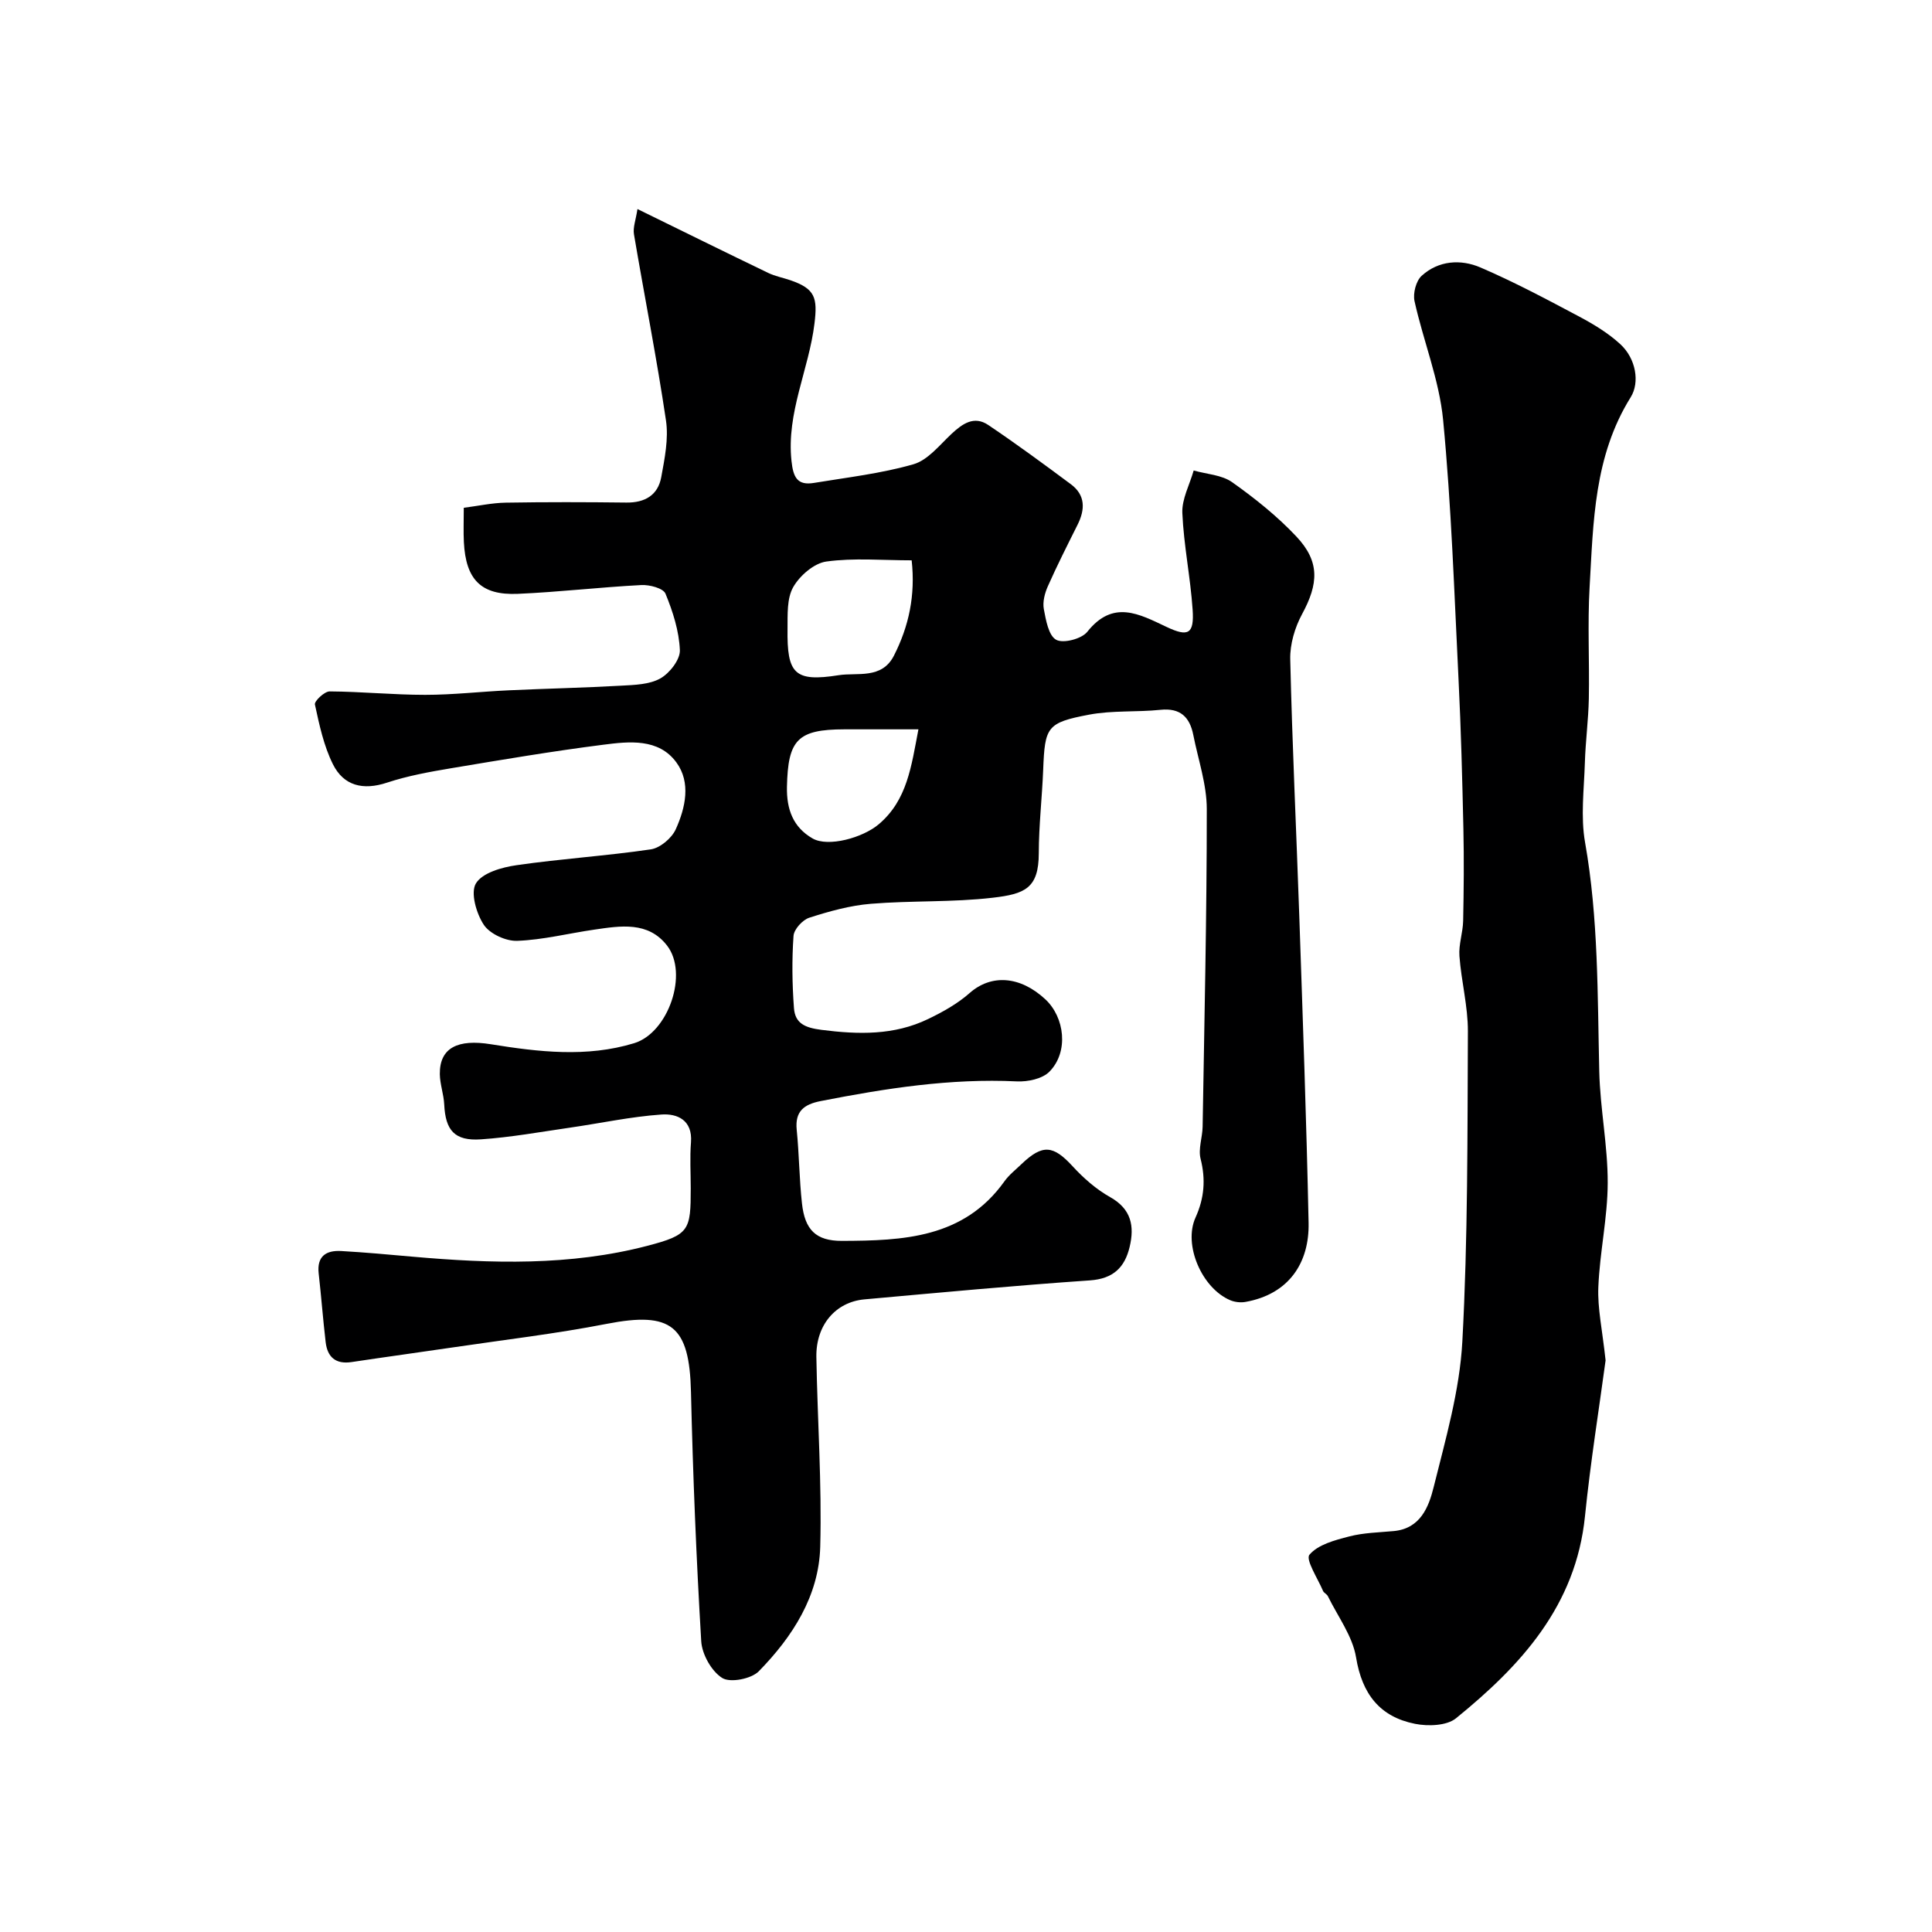 <svg enable-background="new 0 0 400 400" viewBox="0 0 400 400" xmlns="http://www.w3.org/2000/svg"><path d="m131.98 43.28c9.53 4.67 18.28 8.99 27.06 13.22 1.45.7 3.09 1 4.63 1.53 5.11 1.76 5.61 3.63 4.96 8.94-1.16 9.56-5.84 18.48-4.76 28.47.36 3.38 1.2 5.12 4.67 4.54 6.89-1.14 13.9-1.94 20.58-3.86 2.98-.86 5.4-3.96 7.86-6.27 2.28-2.13 4.69-3.84 7.63-1.86 5.82 3.92 11.48 8.08 17.11 12.27 3.03 2.26 2.96 5.22 1.38 8.38-2.11 4.22-4.24 8.43-6.15 12.73-.64 1.43-1.11 3.23-.84 4.72.43 2.29.98 5.5 2.56 6.37 1.47.81 5.27-.18 6.44-1.65 5.33-6.71 10.71-3.71 16.42-1.01 4.52 2.14 5.73 1.44 5.39-3.58-.45-6.69-1.84-13.32-2.13-20.01-.12-2.89 1.51-5.86 2.35-8.8 2.69.77 5.82.9 7.97 2.43 4.73 3.35 9.34 7.04 13.3 11.25 4.88 5.19 4.59 9.76 1.16 16.08-1.49 2.76-2.51 6.21-2.44 9.31.41 17.71 1.26 35.4 1.87 53.1.72 21.2 1.49 42.4 1.93 63.6.17 8.2-4.01 14.76-13.08 16.37-1.01.18-2.22.04-3.16-.36-5.88-2.51-9.73-11.47-7.17-17.11 1.82-4.02 2.13-7.88 1.05-12.16-.52-2.05.38-4.42.42-6.65.36-21.92.87-43.85.86-65.77 0-5.11-1.78-10.22-2.79-15.33-.73-3.69-2.67-5.64-6.79-5.21-4.91.51-9.96.09-14.77 1-8.79 1.66-9.17 2.54-9.52 11.4-.23 5.77-.9 11.53-.91 17.29-.01 7.27-2.89 8.44-9.5 9.21-8.35.98-16.86.57-25.26 1.26-4.31.35-8.61 1.55-12.75 2.88-1.4.45-3.18 2.4-3.27 3.77-.35 4.95-.28 9.97.09 14.93.23 3.17 2.25 4.08 5.69 4.52 7.66.98 15.03 1.16 22.08-2.24 3.04-1.46 6.1-3.17 8.6-5.38 4.46-3.94 10.45-3.57 15.68 1.3 3.99 3.71 4.89 10.85.85 14.97-1.46 1.49-4.49 2.13-6.75 2.02-13.77-.66-27.22 1.45-40.64 4.08-3.4.67-5.33 2.09-4.94 5.94.51 5.07.53 10.2 1.09 15.26.6 5.42 2.85 7.76 8.28 7.74 12.62-.04 25.22-.53 33.63-12.32.95-1.34 2.31-2.39 3.51-3.55 4.4-4.21 6.6-3.95 10.63.44 2.25 2.45 4.87 4.75 7.75 6.37 4.41 2.47 5.06 6.03 4.04 10.31-1.01 4.24-3.38 6.59-8.21 6.93-15.58 1.07-31.13 2.53-46.69 3.93-5.99.54-10.07 5.34-9.96 11.92.22 13.1 1.15 26.21.8 39.29-.27 10.21-5.75 18.66-12.72 25.79-1.55 1.58-5.91 2.43-7.57 1.39-2.23-1.4-4.19-4.91-4.35-7.62-1.02-17.18-1.72-34.38-2.12-51.59-.32-13.75-4.04-16.72-17.45-14.11-10.57 2.06-21.29 3.31-31.95 4.89-6.95 1.03-13.91 1.97-20.86 3.02-3.31.5-5.02-1.03-5.38-4.15-.55-4.72-.91-9.46-1.44-14.19-.4-3.57 1.53-4.82 4.65-4.65 4.93.28 9.85.73 14.77 1.17 16.32 1.44 32.64 1.93 48.64-2.25 8.71-2.28 8.97-3.19 8.97-11.93 0-3.17-.2-6.35.05-9.49.36-4.63-2.86-5.99-6.11-5.76-6.33.44-12.59 1.8-18.89 2.71-6.15.89-12.3 2.01-18.49 2.43-5.46.37-7.34-1.86-7.6-7.22-.1-2.1-.88-4.19-.91-6.28-.06-5.51 3.78-7.29 10.57-6.19 9.85 1.59 19.84 2.78 29.67-.22 7.08-2.16 11.3-14.42 6.8-20.22-3.92-5.05-9.64-4.08-15.06-3.29-5.33.77-10.62 2.12-15.96 2.32-2.34.09-5.68-1.45-6.92-3.33-1.55-2.35-2.79-6.66-1.62-8.57 1.34-2.19 5.37-3.33 8.4-3.76 9.23-1.34 18.58-1.92 27.81-3.28 1.93-.29 4.33-2.32 5.16-4.16 2.01-4.45 3.18-9.69.12-13.85-3.68-5.02-9.78-4.34-15.15-3.65-10.52 1.34-20.99 3.11-31.45 4.86-4.48.75-9.01 1.57-13.31 2.99-4.95 1.64-8.96.66-11.19-3.81-1.9-3.81-2.82-8.16-3.73-12.37-.15-.7 1.97-2.71 3.04-2.71 6.6.04 13.2.71 19.79.71 5.78 0 11.56-.68 17.34-.94 7.75-.36 15.51-.52 23.26-.96 2.75-.15 5.82-.23 8.09-1.5 1.92-1.08 4.11-3.89 4.04-5.84-.16-3.96-1.45-8-2.98-11.71-.47-1.13-3.3-1.87-5-1.78-8.54.44-17.05 1.45-25.59 1.82-7.6.32-10.76-2.95-11.15-10.72-.11-2.15-.02-4.31-.02-7.1 2.98-.38 5.82-1.01 8.67-1.06 8.33-.14 16.66-.12 24.99-.02 3.83.05 6.53-1.52 7.22-5.24.71-3.87 1.55-7.97.98-11.78-1.91-12.88-4.45-25.66-6.62-38.5-.25-1.43.38-2.99.72-5.25zm56.77 72.73c-6.07 0-11.96-.54-17.67.25-2.54.35-5.5 2.92-6.85 5.29-1.34 2.35-1.15 5.71-1.18 8.63-.13 9.32 1.43 11.06 10.6 9.61 3.81-.6 8.89.89 11.41-4.01 3.12-6.12 4.49-12.53 3.69-19.77zm1.4 34.99c-5.44 0-10.4-.01-15.35 0-9.69.02-11.66 2.17-11.87 11.88-.1 4.68 1.27 8.39 5.3 10.71 3.24 1.86 10.41-.14 13.71-2.94 5.89-4.99 6.73-11.94 8.21-19.65z" fill="#000001"/><path d="m332.42 281.65c-1.28 9.55-3.11 20.89-4.27 32.29-1.88 18.51-13.24 30.88-26.7 41.81-1.92 1.56-5.78 1.69-8.48 1.15-7.29-1.45-10.97-6.17-12.21-13.75-.73-4.43-3.79-8.48-5.84-12.68-.21-.43-.82-.66-1-1.09-1.09-2.57-3.66-6.48-2.81-7.49 1.76-2.1 5.26-3.02 8.21-3.78 2.98-.78 6.16-.83 9.26-1.12 5.52-.52 7.23-5.02 8.24-9.08 2.47-9.94 5.39-20 5.94-30.13 1.16-21.38 1.05-42.83 1.15-64.25.02-5.19-1.37-10.38-1.75-15.6-.18-2.39.72-4.85.77-7.28.13-6.36.19-12.72.05-19.07-.23-10.26-.49-20.53-1-30.78-.89-17.97-1.48-35.97-3.2-53.87-.8-8.3-4.1-16.35-5.92-24.59-.35-1.6.31-4.18 1.48-5.24 3.5-3.18 8.09-3.48 12.18-1.72 7 3.01 13.75 6.61 20.49 10.19 3 1.6 6 3.42 8.48 5.71 3.21 2.96 4.05 7.88 2.13 10.96-7.62 12.22-7.73 25.82-8.51 39.32-.44 7.67-.01 15.39-.16 23.08-.09 4.44-.69 8.86-.82 13.3-.17 5.49-.9 11.14.04 16.46 2.78 15.74 2.57 31.59 2.94 47.44.18 7.7 1.77 15.38 1.75 23.07-.02 7.19-1.65 14.35-1.94 21.55-.19 4.39.82 8.84 1.5 15.19z" fill="#000001"/></svg>